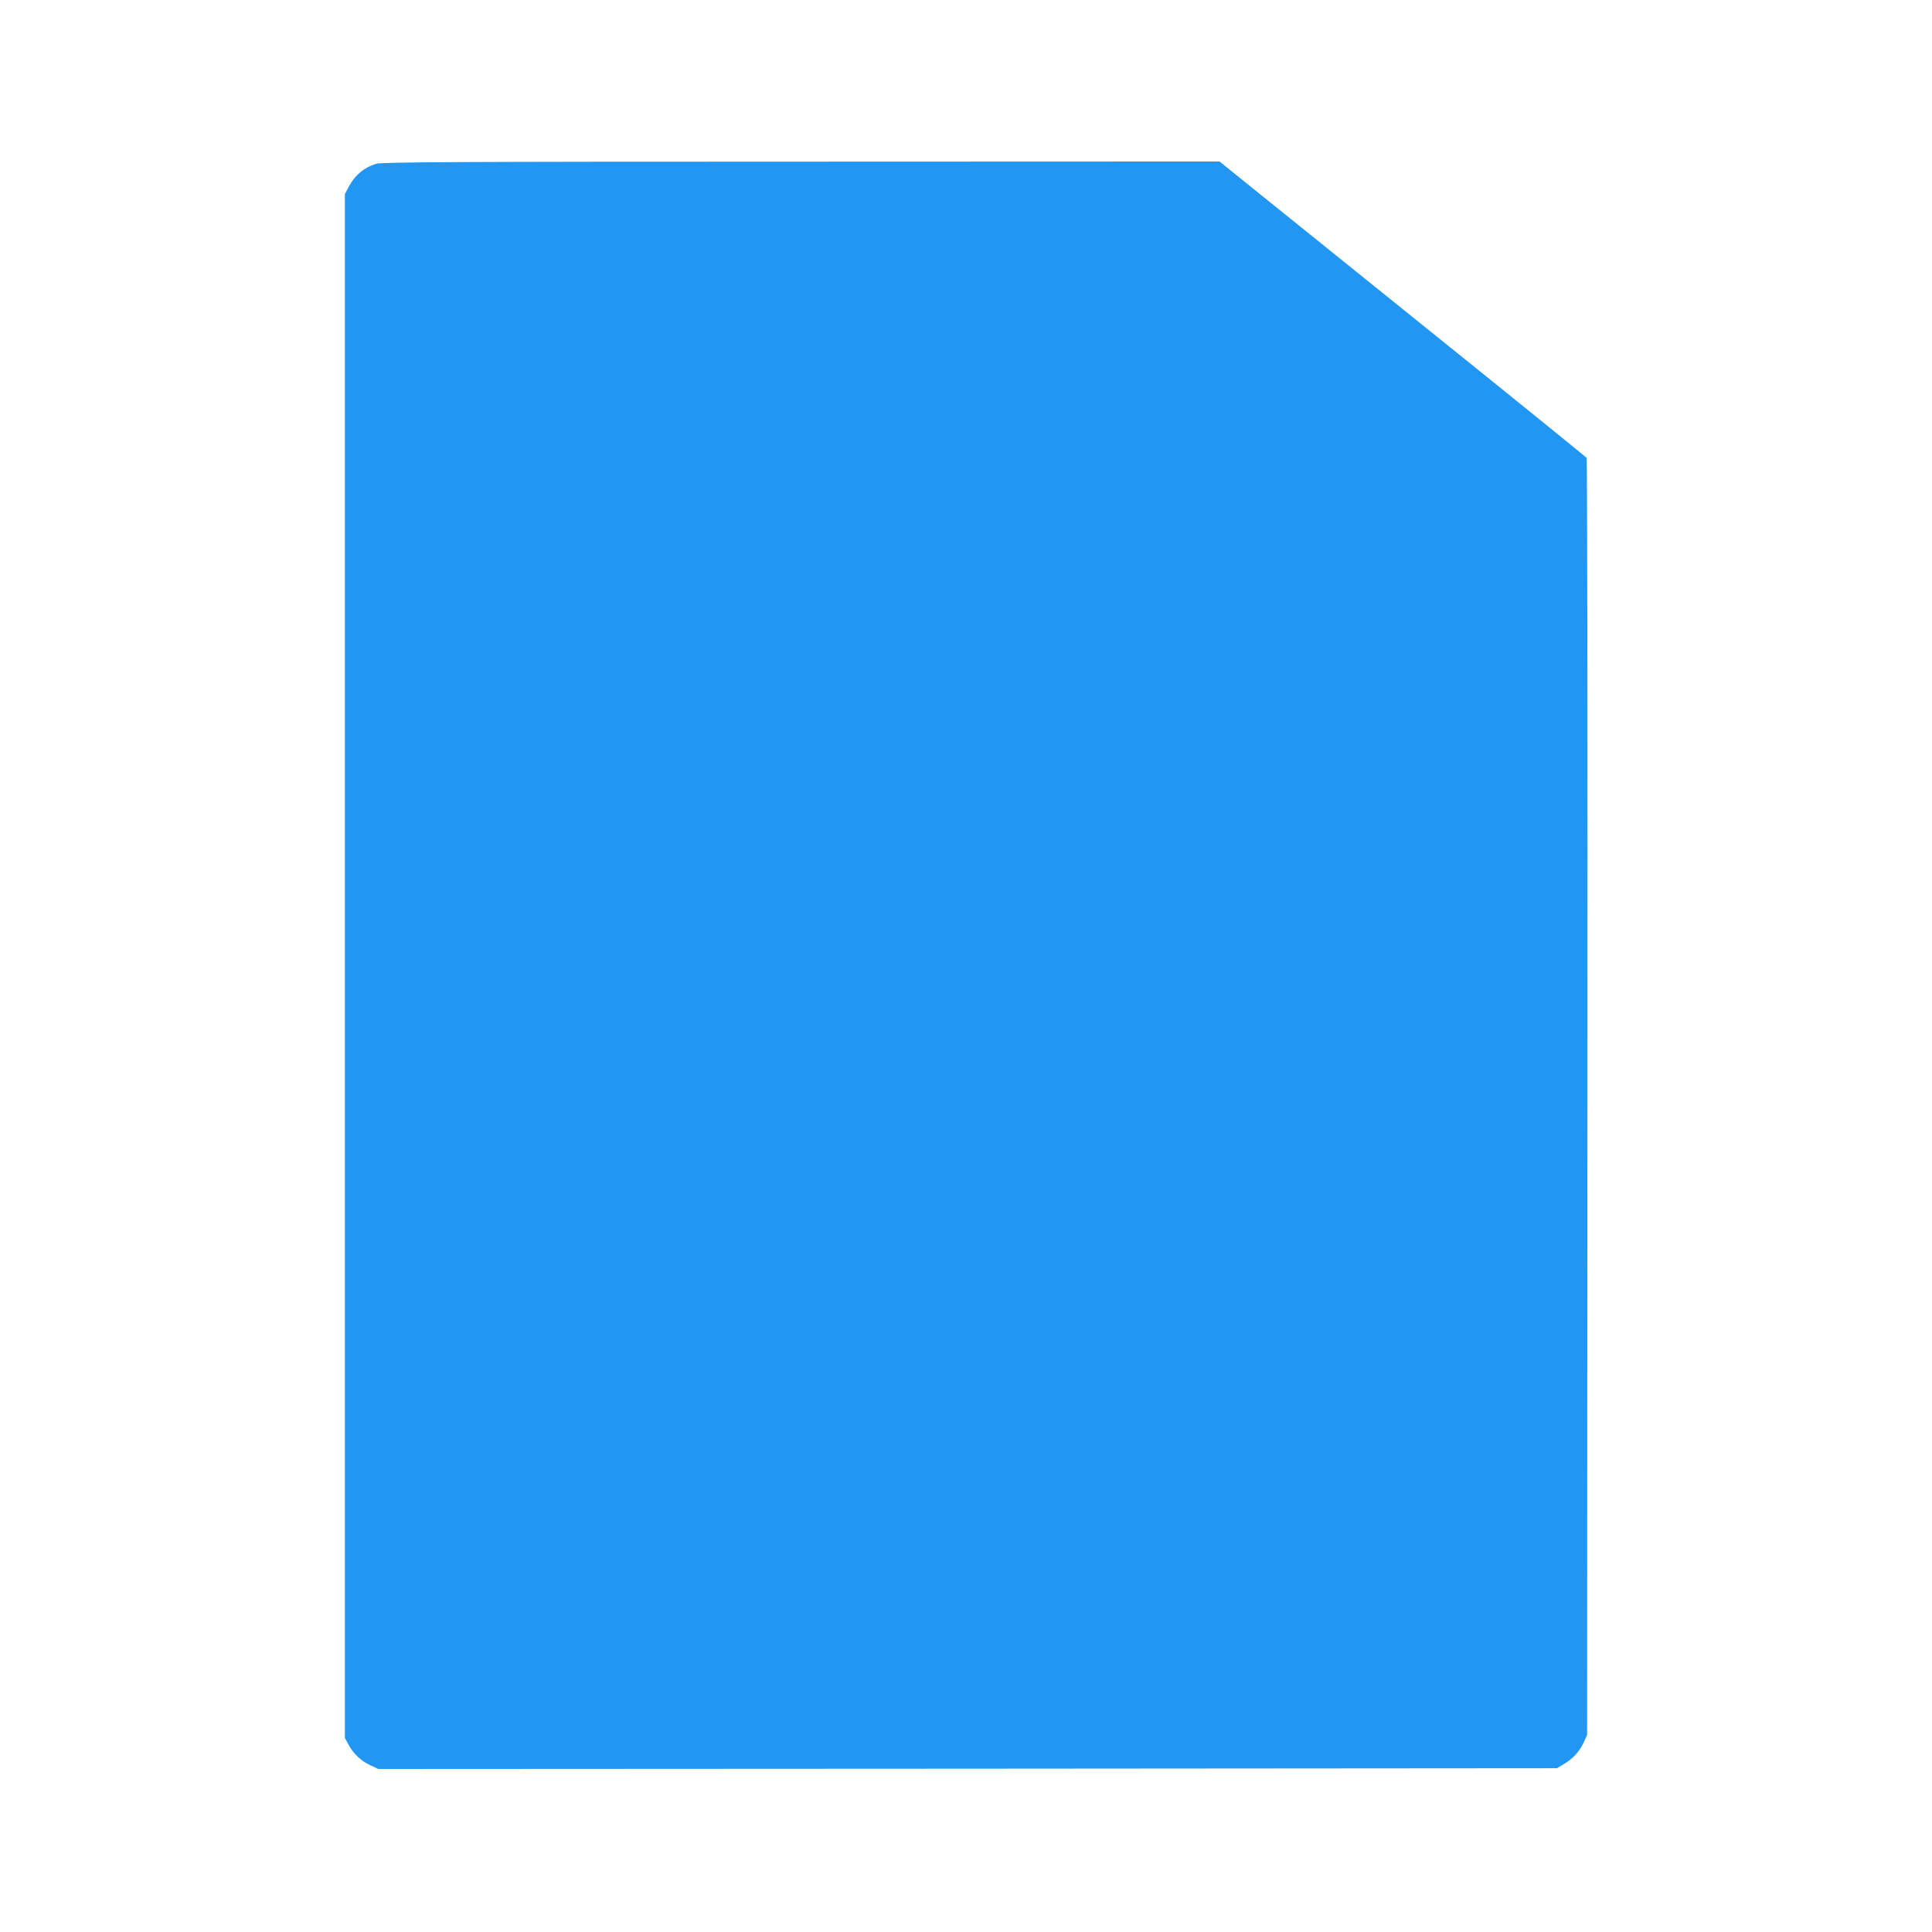 <?xml version="1.0" standalone="no"?>
<!DOCTYPE svg PUBLIC "-//W3C//DTD SVG 20010904//EN"
 "http://www.w3.org/TR/2001/REC-SVG-20010904/DTD/svg10.dtd">
<svg version="1.0" xmlns="http://www.w3.org/2000/svg"
 width="1280pt" height="1280pt" viewBox="0 0 1280 1280"
 preserveAspectRatio="xMidYMid meet">
<g transform="translate(0,1280) scale(0.1,-0.1)"
fill="#2196f3" stroke="none">
<path d="M2492 11715 c-81 -25 -140 -75 -180 -150 l-27 -50 0 -5115 0 -5115
23 -42 c31 -60 86 -112 147 -139 l52 -24 3904 2 3904 3 45 27 c61 36 104 83
132 143 l23 50 2 4225 c2 2324 -1 4230 -5 4236 -4 6 -484 395 -1067 864 -583
470 -1129 909 -1213 977 l-152 123 -2773 -1 c-2283 0 -2780 -3 -2815 -14z"/>
</g>
</svg>
